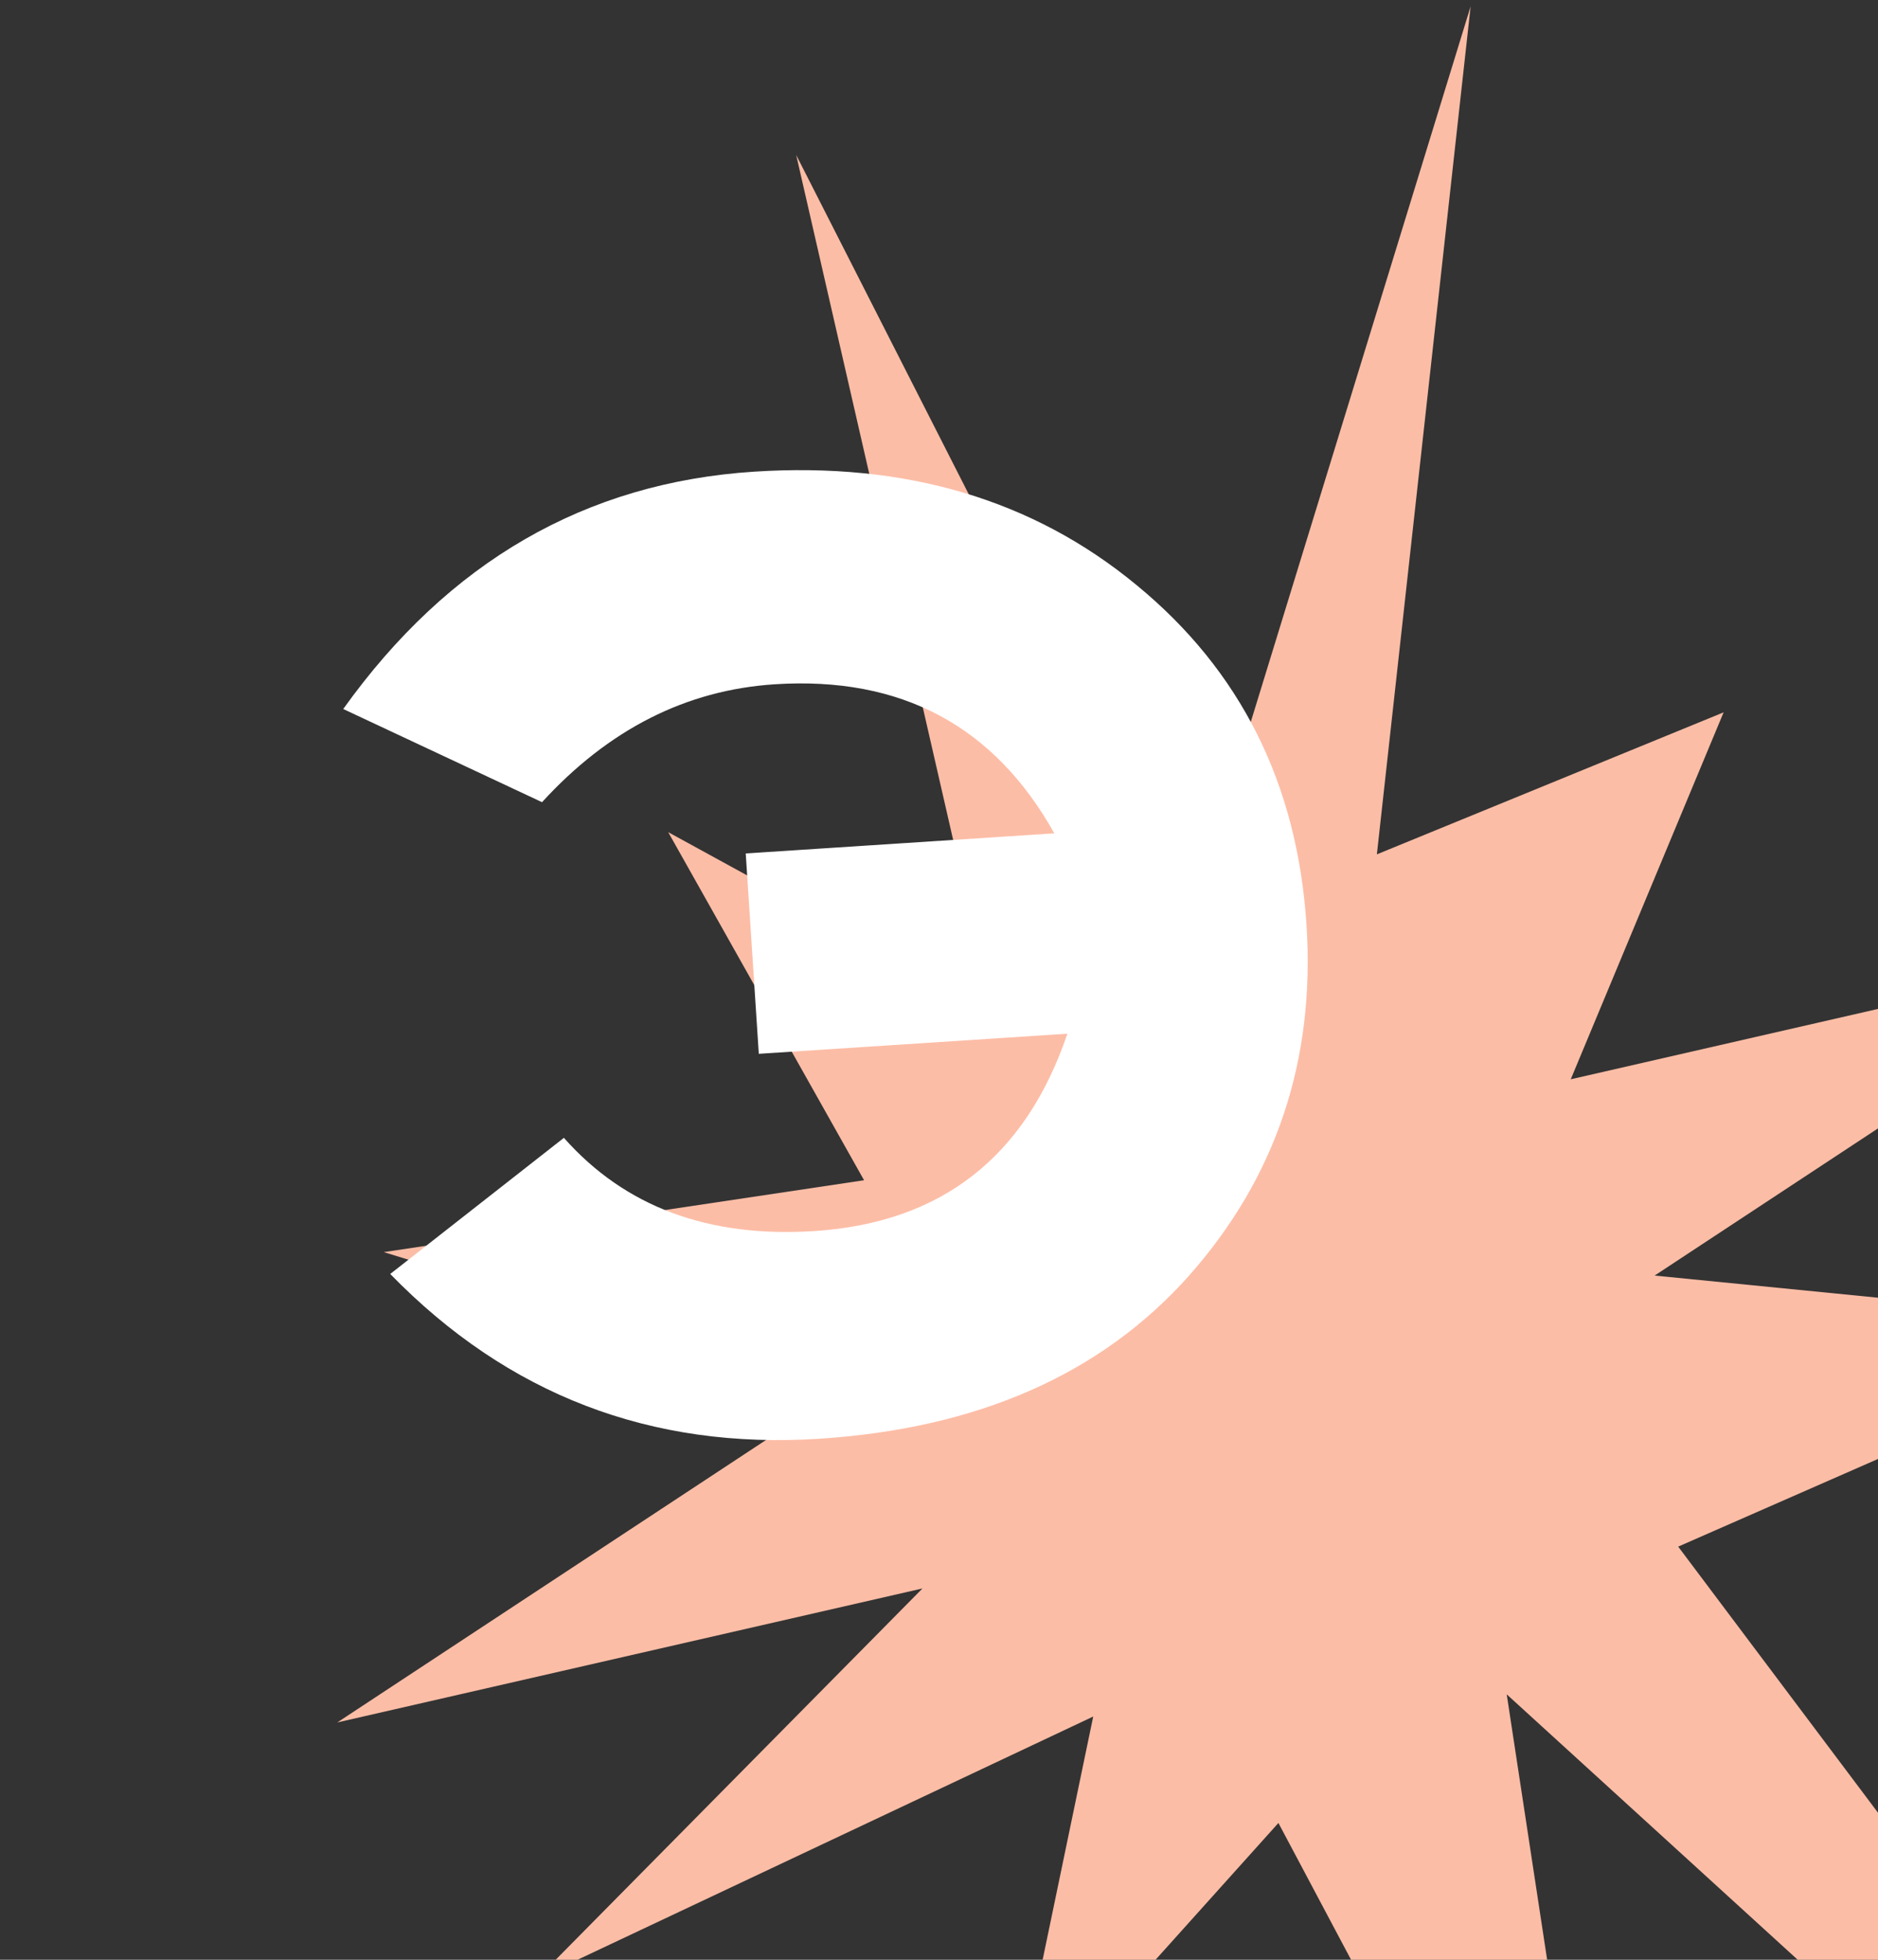 <svg width="368" height="384" viewBox="0 0 368 384" fill="none" xmlns="http://www.w3.org/2000/svg">
<rect x="0" y="0" width="368" height="384" fill="#333333" stroke="none"/>
<g clip-path="url(#clip0_1136_29010)">
<path d="M324.227 249.938L422.463 185.217L307.792 211.478L337.749 139.576L269.804 167.401L288.174 1.254L232.829 181.375L156.015 30.368L194.39 197.8L130.938 163.057L169.318 231.258L75.202 245.34L164.331 272.781L66.093 337.499L180.765 311.242L105.143 387.786L214.22 336.338L197.644 416.047L250.51 357.194L318.613 485.432L295.247 331.991L470.863 492.174L328.847 303.046L426.749 260.097L324.227 249.938Z" fill="#FCBDA6"/>
<path d="M209.155 202.546L148.688 206.486L146.129 167.224L206.597 163.284C194.797 142.203 176.528 132.469 151.789 134.081C134.449 135.211 119.257 142.911 106.212 157.181L67.257 138.924C87.892 110.073 114.721 94.572 147.743 92.42C177.452 90.484 202.447 97.894 222.726 114.652C243.116 131.401 254.211 153.582 256.01 181.193C257.745 207.809 250.035 230.771 232.882 250.079C215.722 269.275 191.624 279.885 160.59 281.907C127.567 284.059 99.526 273.298 76.467 249.623L110.498 222.95C122.47 236.477 138.838 242.564 159.602 241.212C184.451 239.592 200.969 226.704 209.155 202.546Z" fill="white"/>
</g>
<defs>
<clipPath id="clip0_1136_29010">
<rect width="368" height="384" fill="white"/>
</clipPath>
</defs>
</svg>
